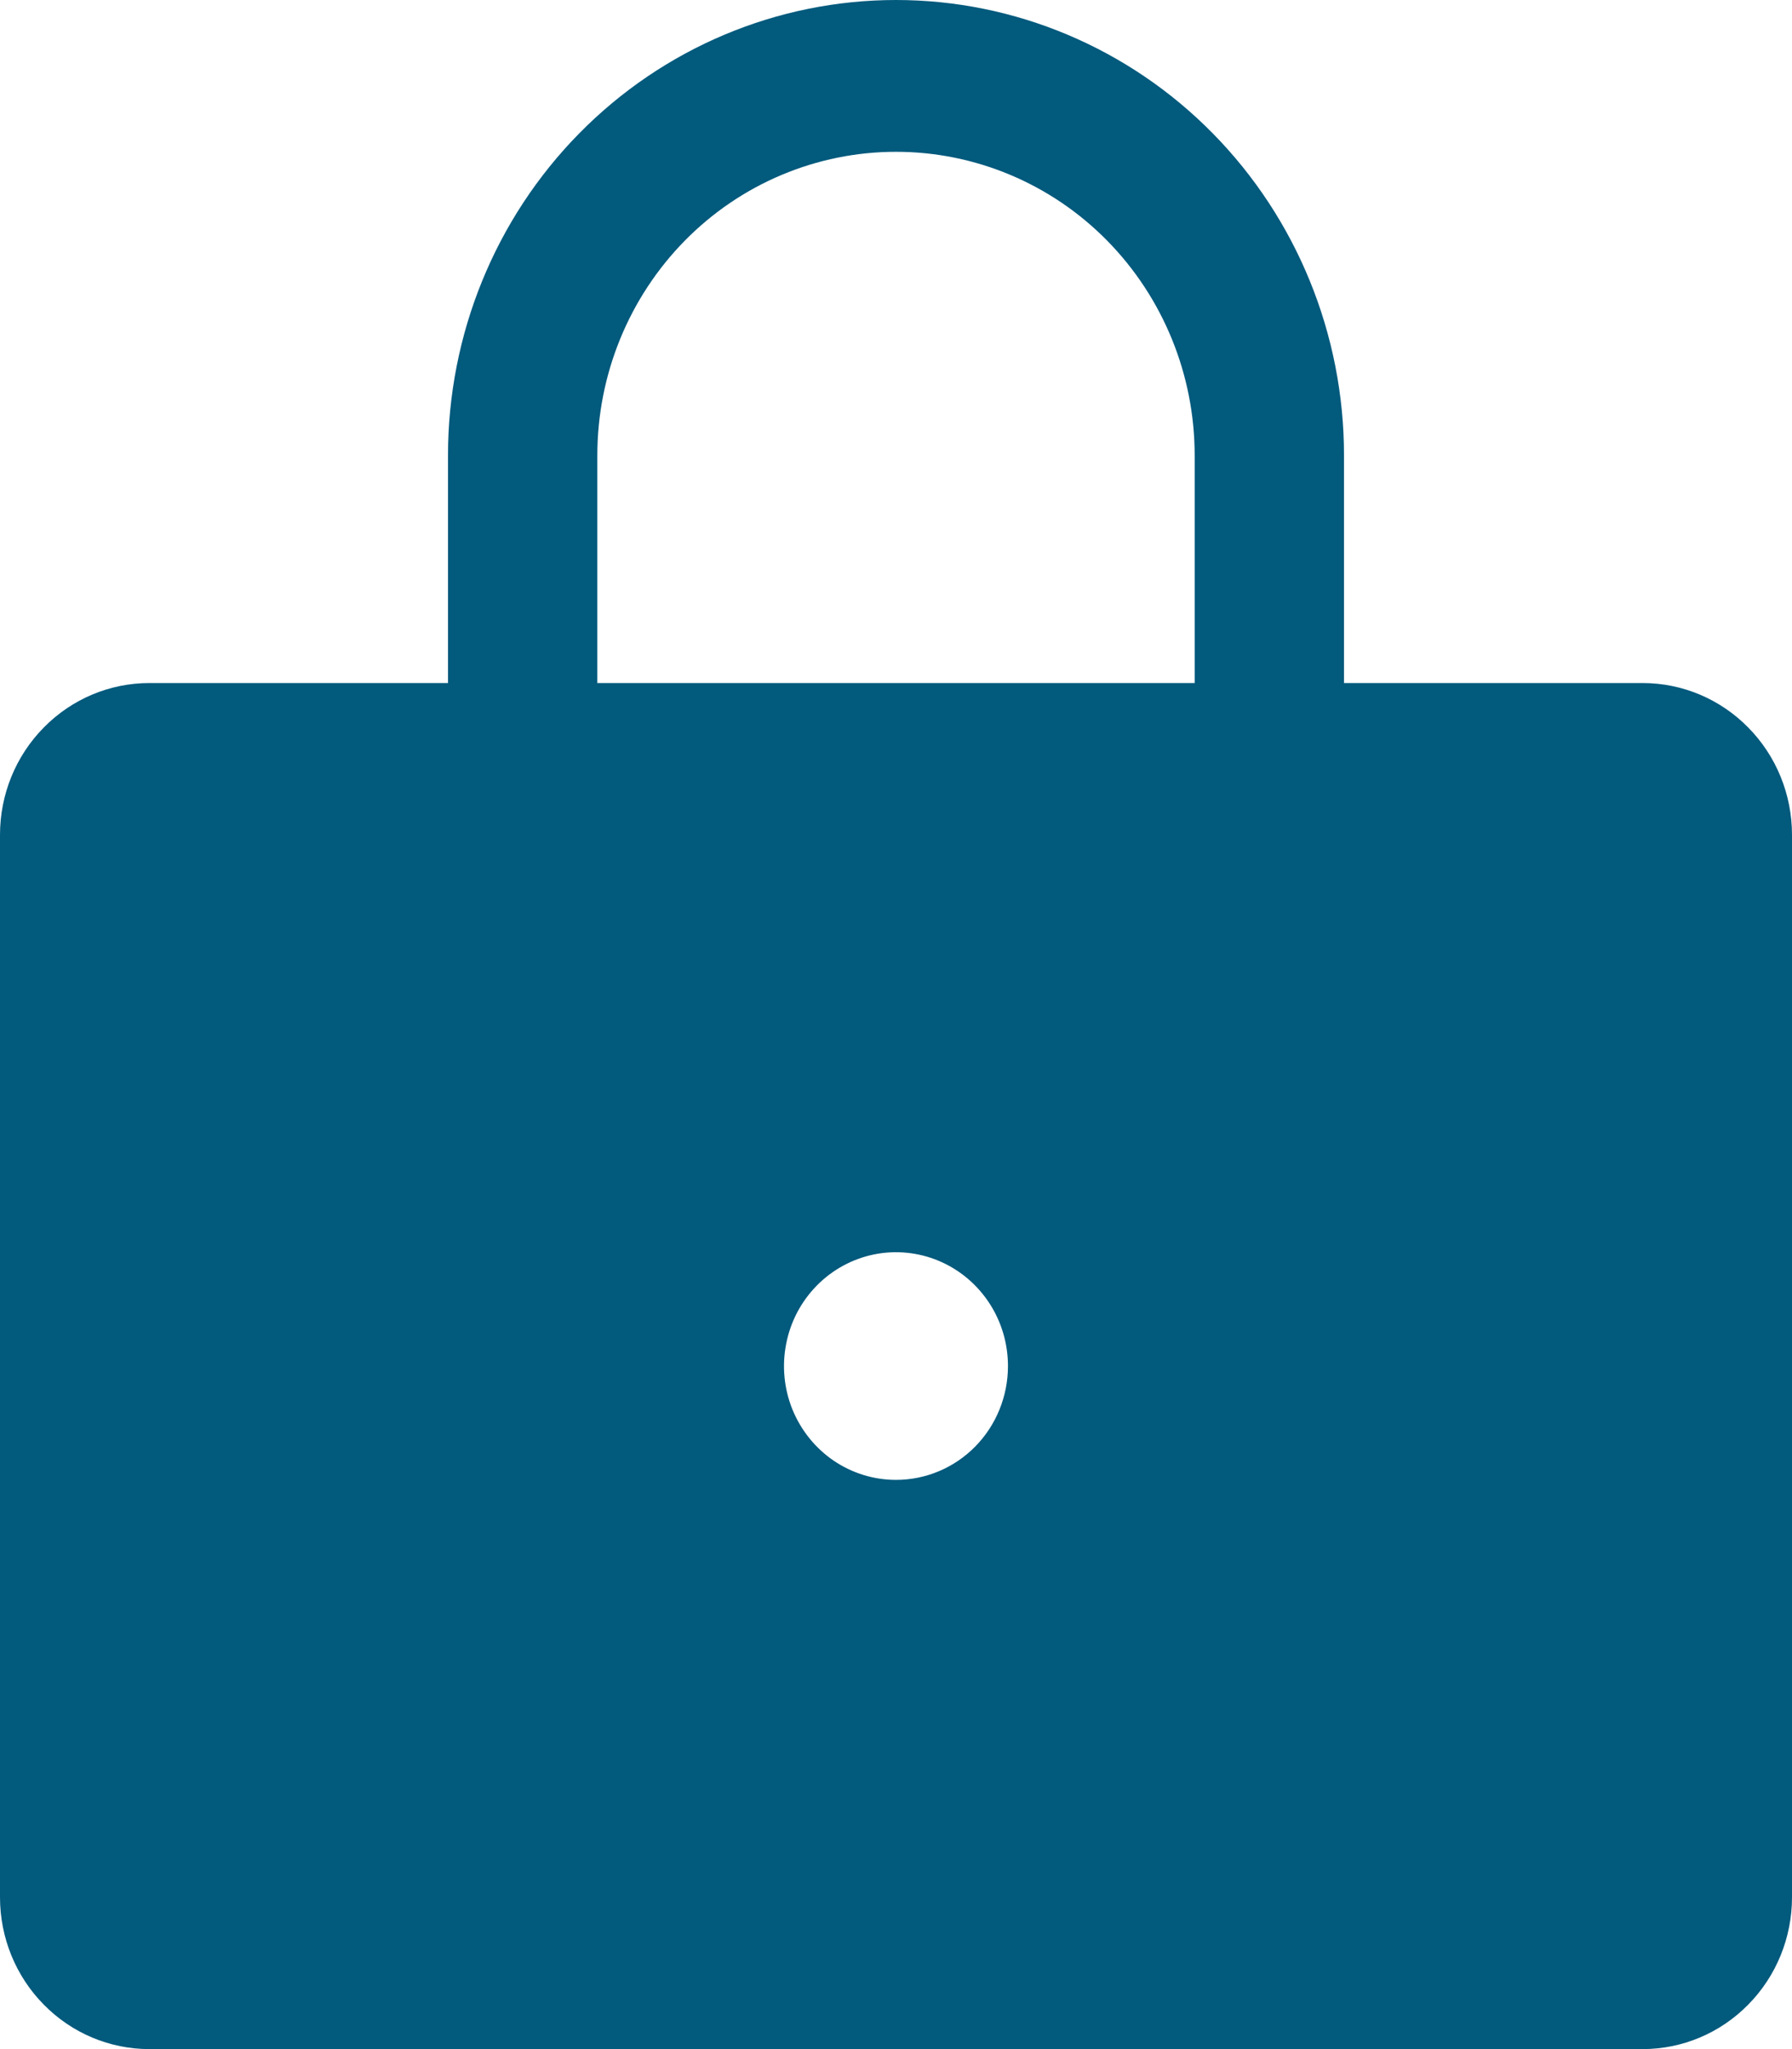 <svg width="21" height="24" viewBox="0 0 21 24" fill="none" xmlns="http://www.w3.org/2000/svg">
<path d="M19.25 8H15.75V5.333C15.75 3.919 15.197 2.562 14.212 1.562C13.228 0.562 11.892 0 10.5 0C9.108 0 7.772 0.562 6.788 1.562C5.803 2.562 5.25 3.919 5.25 5.333V8H1.75C1.286 8 0.841 8.187 0.513 8.521C0.184 8.854 0 9.306 0 9.778V22.222C0 22.694 0.184 23.146 0.513 23.479C0.841 23.813 1.286 24 1.75 24H19.25C19.714 24 20.159 23.813 20.487 23.479C20.816 23.146 21 22.694 21 22.222V9.778C21 9.306 20.816 8.854 20.487 8.521C20.159 8.187 19.714 8 19.25 8ZM10.5 17.333C10.24 17.333 9.987 17.255 9.771 17.109C9.555 16.962 9.387 16.754 9.287 16.51C9.188 16.267 9.162 15.998 9.213 15.74C9.263 15.481 9.388 15.244 9.572 15.057C9.755 14.871 9.989 14.744 10.244 14.692C10.498 14.641 10.762 14.667 11.002 14.768C11.242 14.869 11.447 15.04 11.591 15.259C11.736 15.479 11.812 15.736 11.812 16C11.812 16.354 11.674 16.693 11.428 16.943C11.182 17.193 10.848 17.333 10.5 17.333ZM14 8H7V5.333C7 4.39 7.369 3.486 8.025 2.819C8.681 2.152 9.572 1.778 10.5 1.778C11.428 1.778 12.319 2.152 12.975 2.819C13.631 3.486 14 4.39 14 5.333V8Z" fill="#025A7D"/>
</svg>
